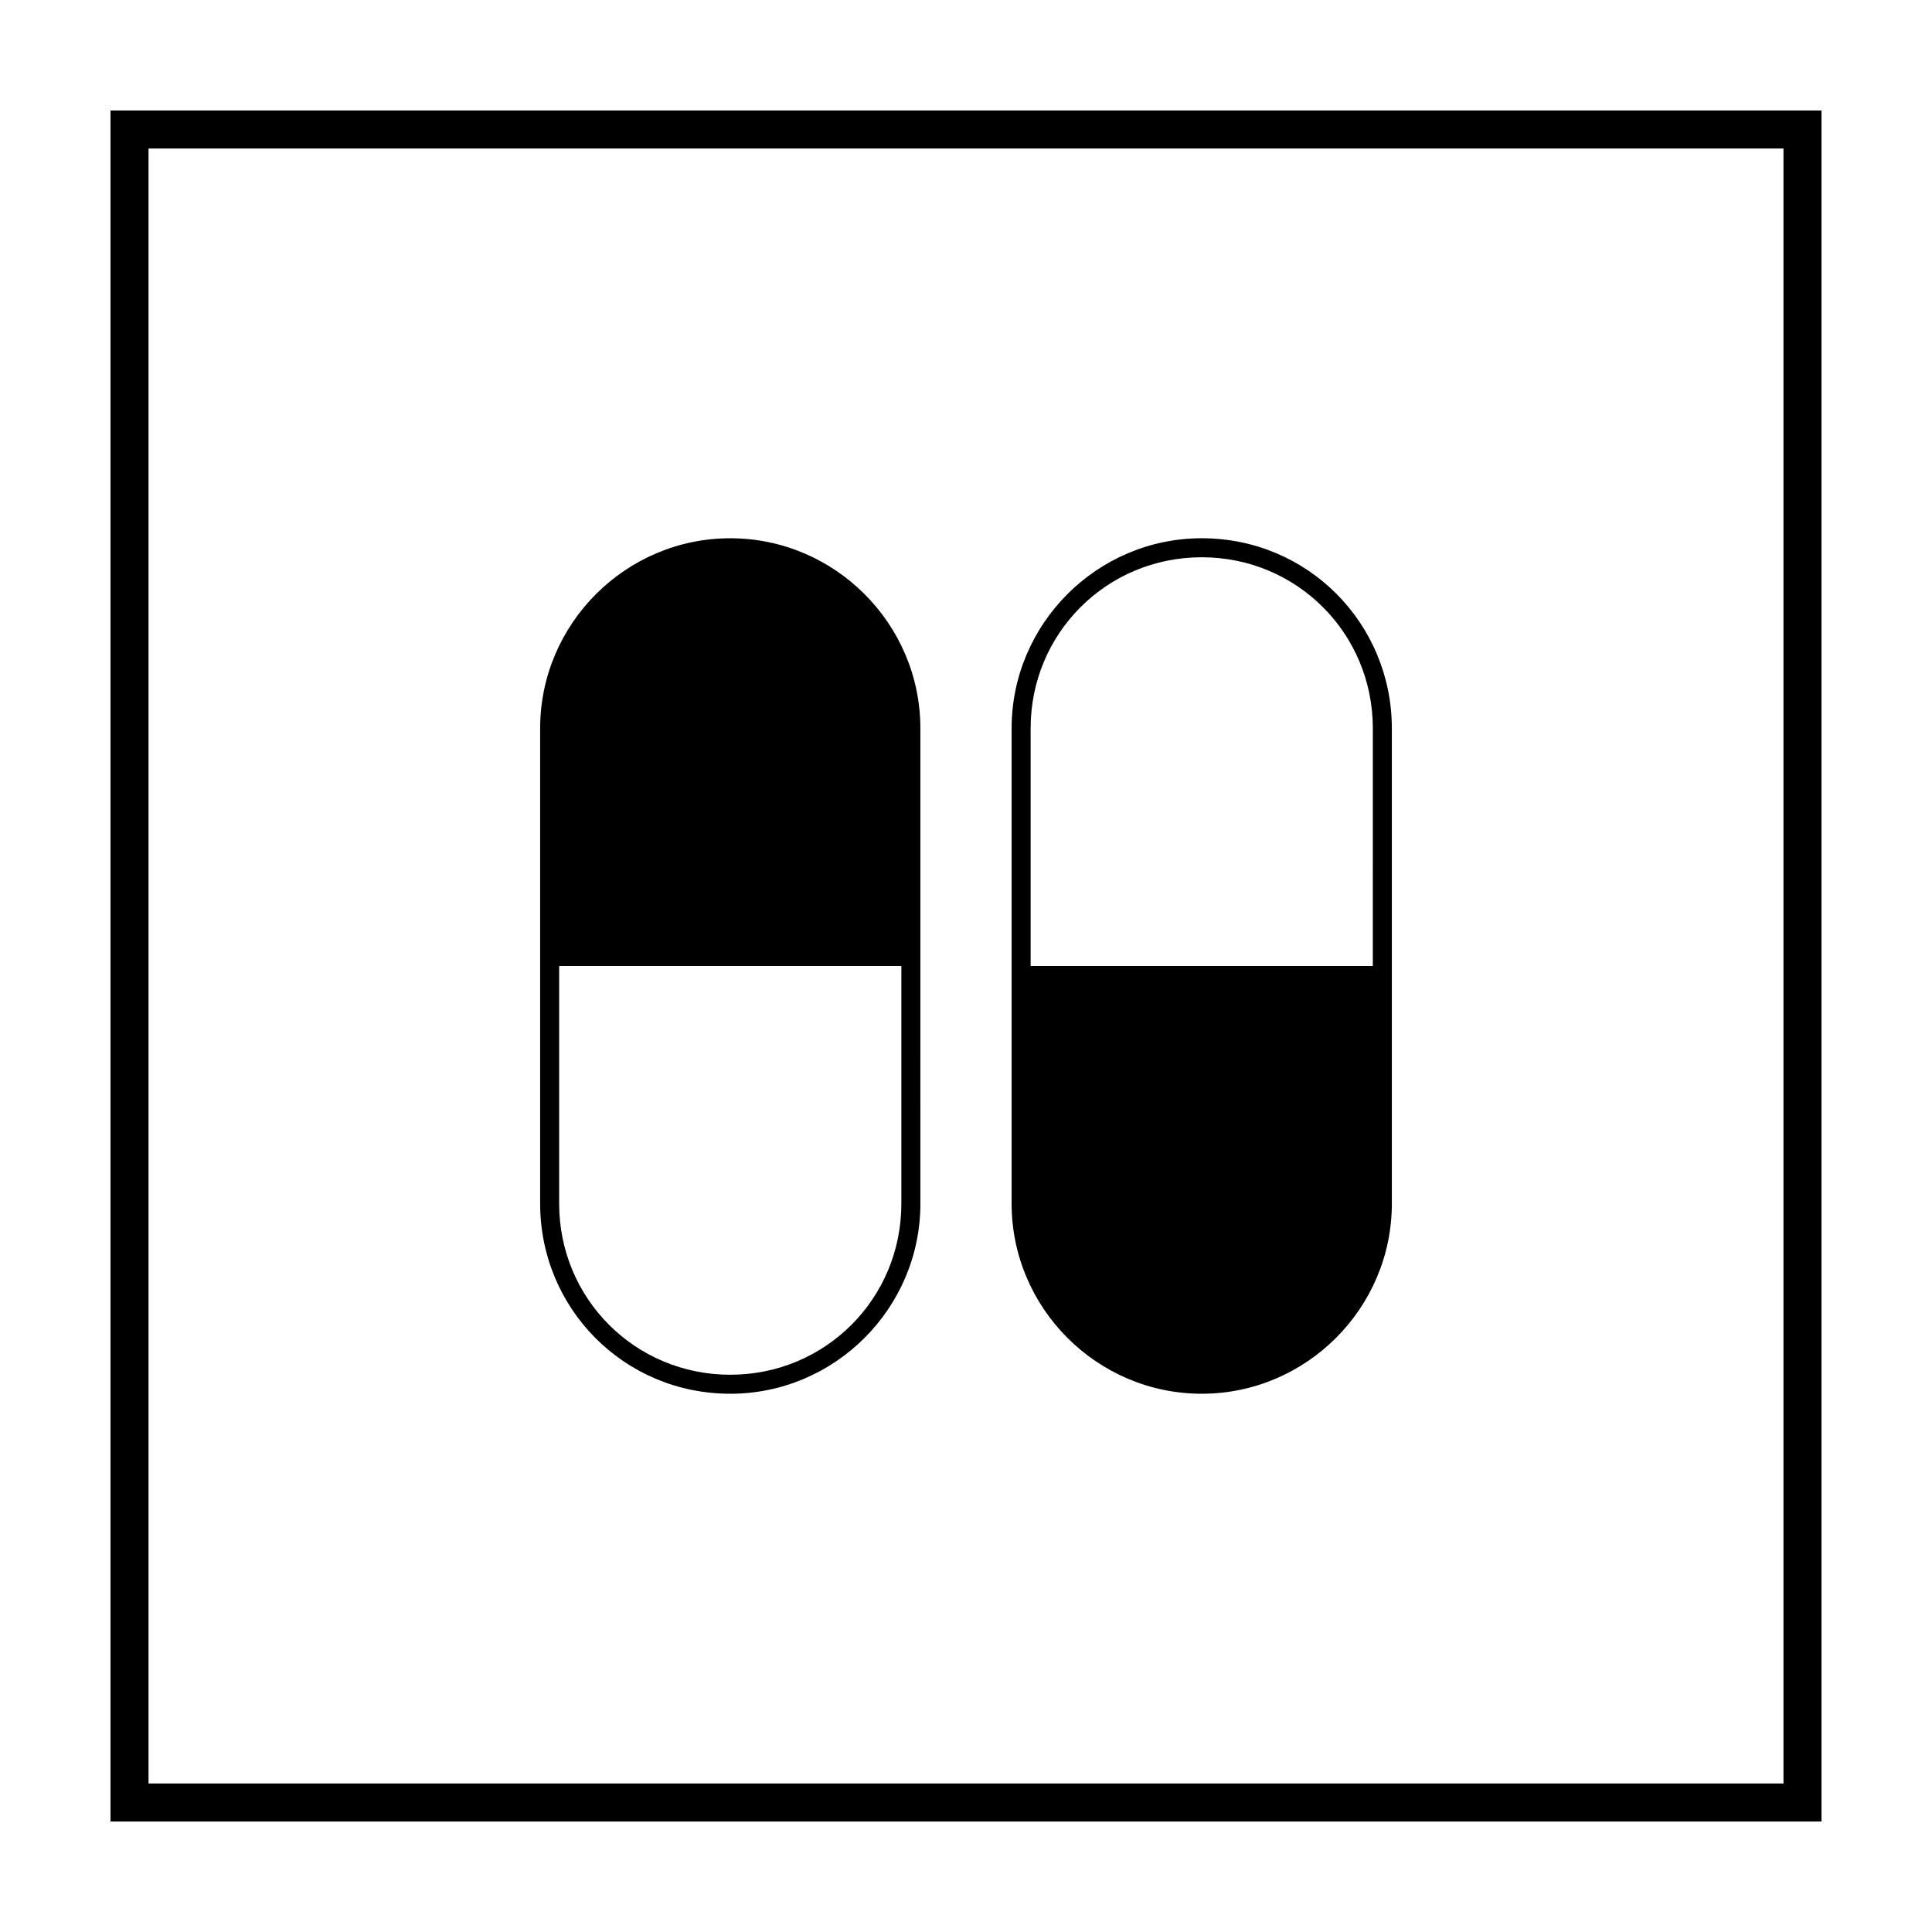 <?xml version="1.0" encoding="UTF-8"?>
<!-- Uploaded to: SVG Repo, www.svgrepo.com, Generator: SVG Repo Mixer Tools -->
<svg fill="#000000" width="800px" height="800px" version="1.1" viewBox="144 144 512 512" xmlns="http://www.w3.org/2000/svg">
 <g>
  <path d="m616.64 183.36v433.28h-433.28v-433.28h433.28m10.074-10.074h-453.43v453.43h453.43z"/>
  <path d="m462.47 286.64c-27.711 0-50.383 22.672-50.383 50.383v125.95c0 27.711 22.672 50.383 50.383 50.383 27.711 0 50.383-22.672 50.383-50.383v-125.95c-0.004-27.711-22.172-50.383-50.383-50.383zm-45.344 113.36v-62.977c0-25.191 20.152-45.344 45.344-45.344s45.344 20.152 45.344 45.344l-0.004 62.977z"/>
  <path d="m337.53 513.36c27.711 0 50.383-22.672 50.383-50.383l-0.004-62.973v-62.977c0-27.711-22.672-50.383-50.383-50.383-27.711 0-50.383 22.672-50.383 50.383v125.95c0.004 27.707 22.172 50.379 50.387 50.379zm45.34-113.36v62.977c0 25.191-20.152 45.344-45.344 45.344-25.191 0-45.344-20.152-45.344-45.344l0.004-62.977z"/>
 </g>
</svg>